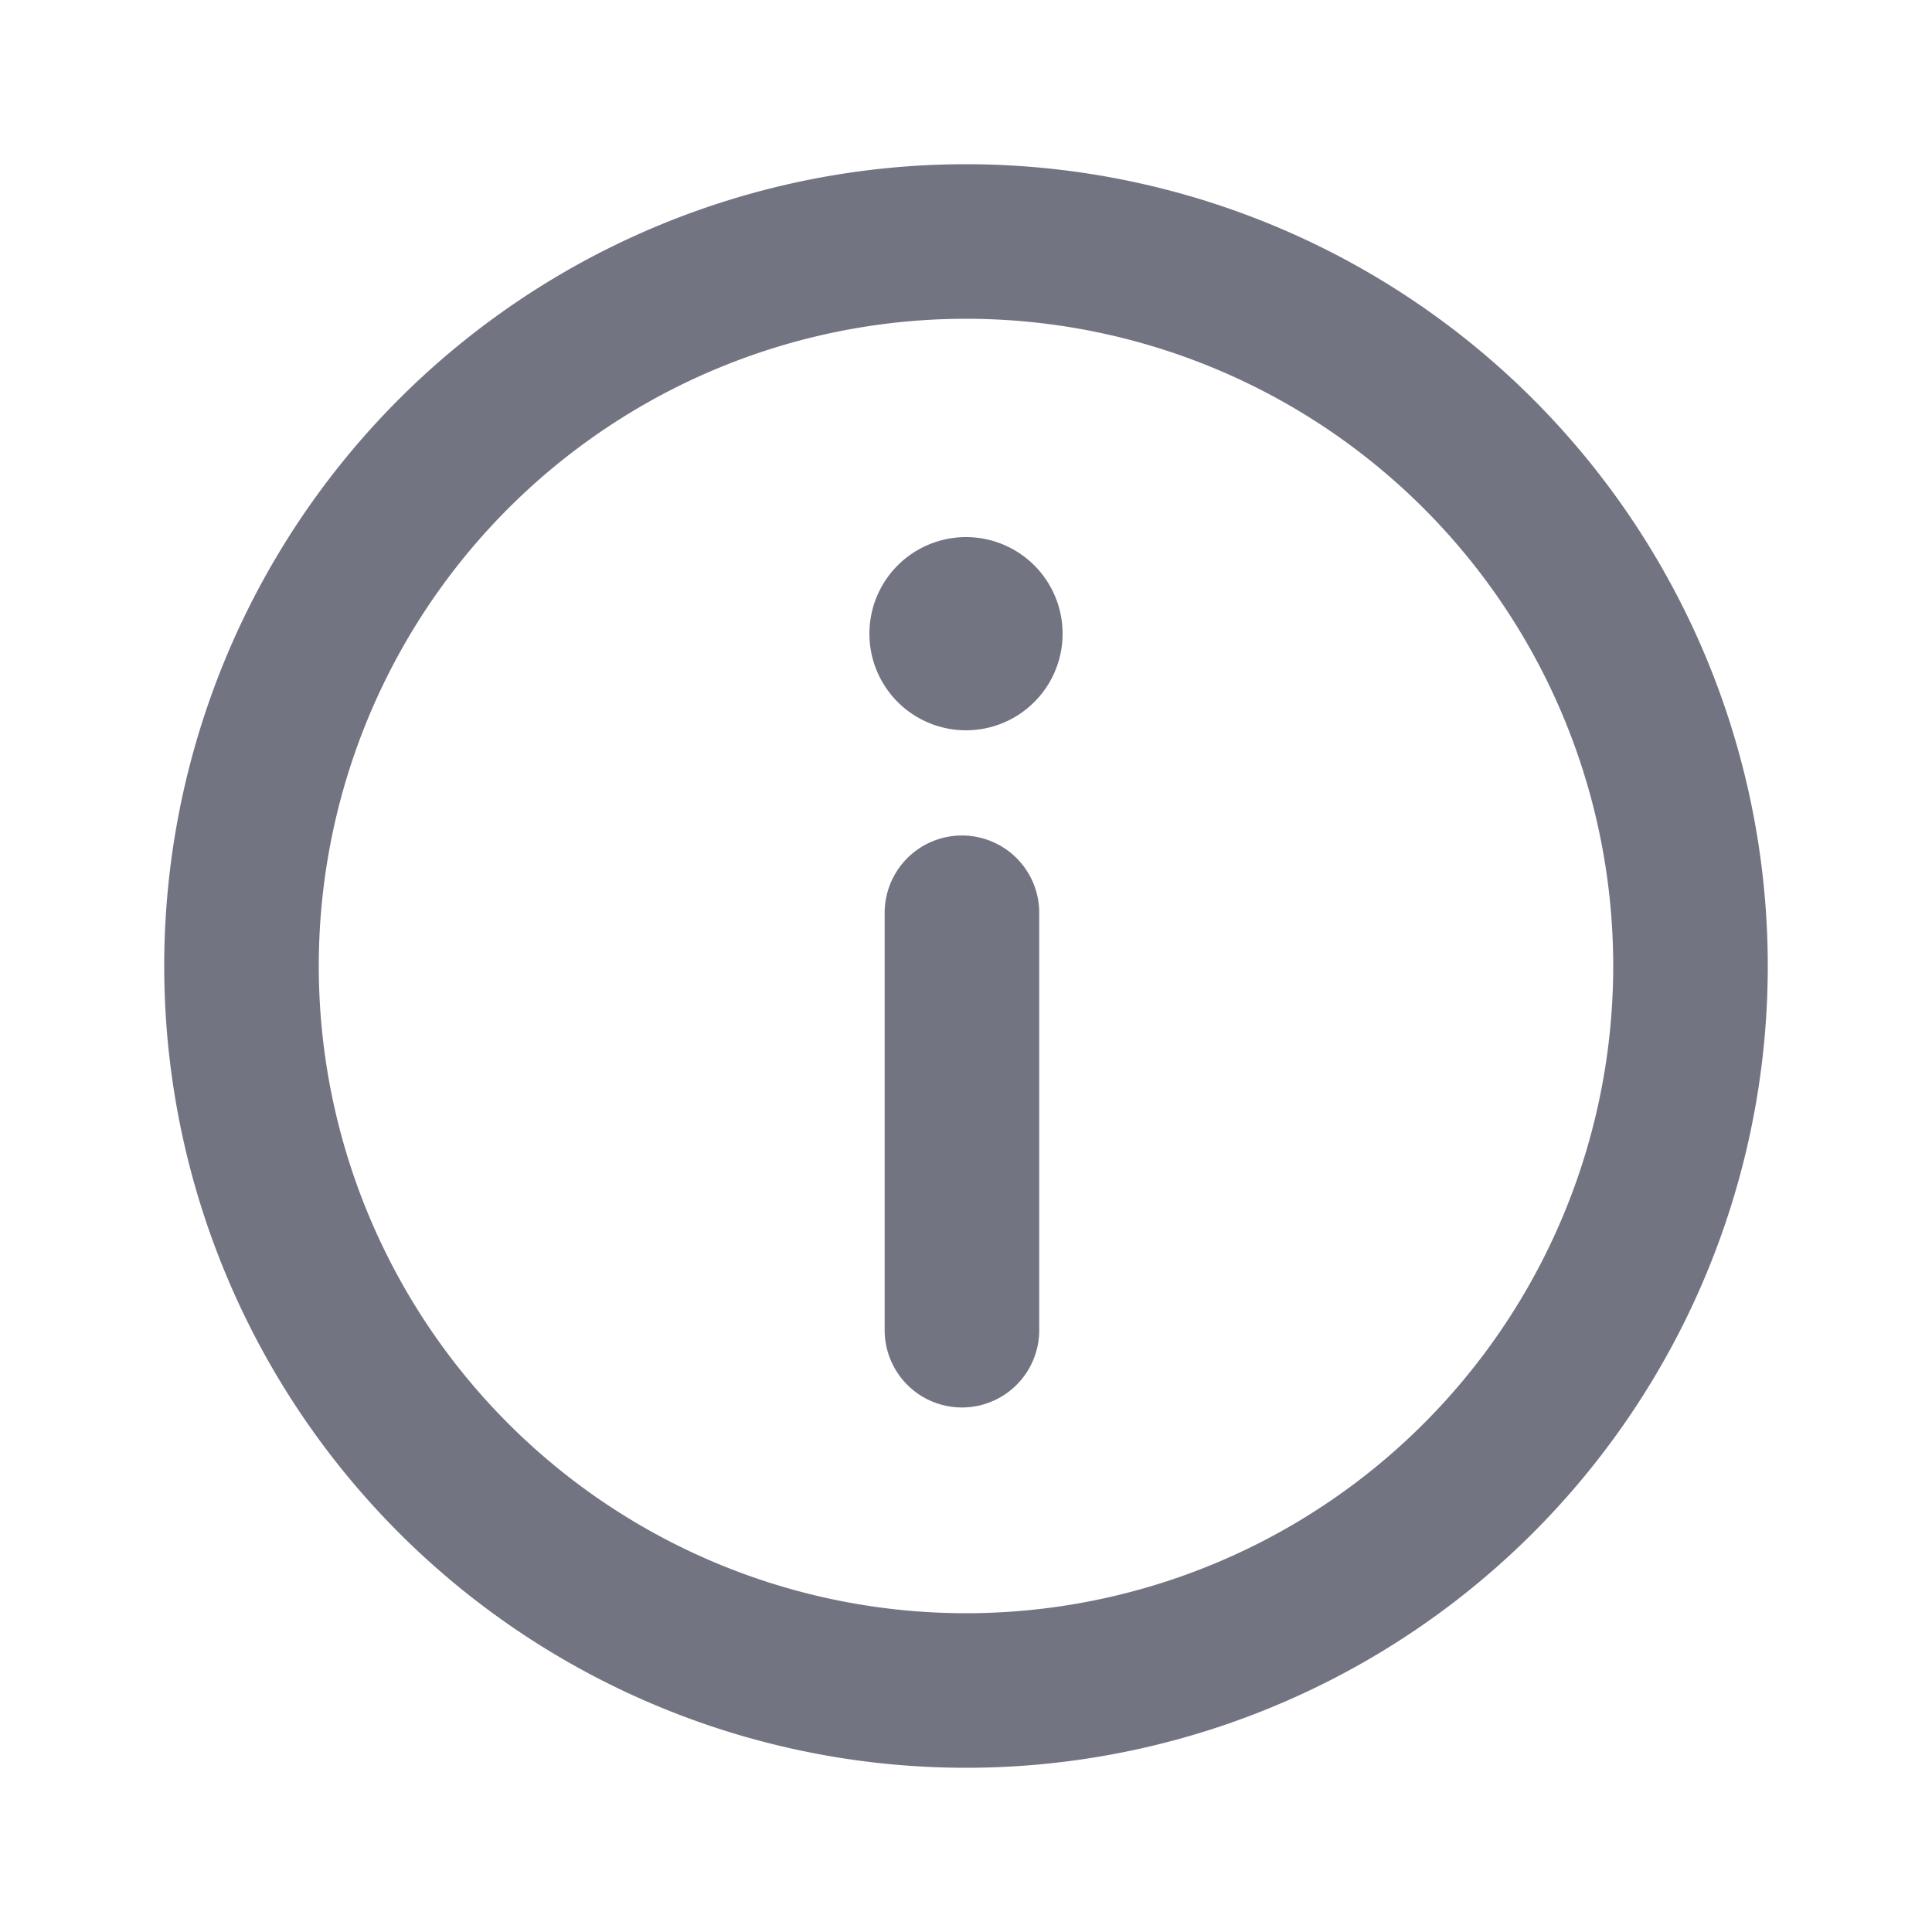 <svg width="20" height="20" viewBox="0 0 20 20" fill="none" xmlns="http://www.w3.org/2000/svg">
    <path d="M10 7.56a1 1 0 1 0 0-2 1 1 0 0 0 0 2z" fill="#737482"/>
    <path d="M9.958 13.77V9.449M10 17.5a7.5 7.5 0 1 0 0-15 7.5 7.5 0 0 0 0 15z" stroke="#737482" stroke-width="1.6" stroke-linecap="round" stroke-linejoin="round"/>
</svg>
